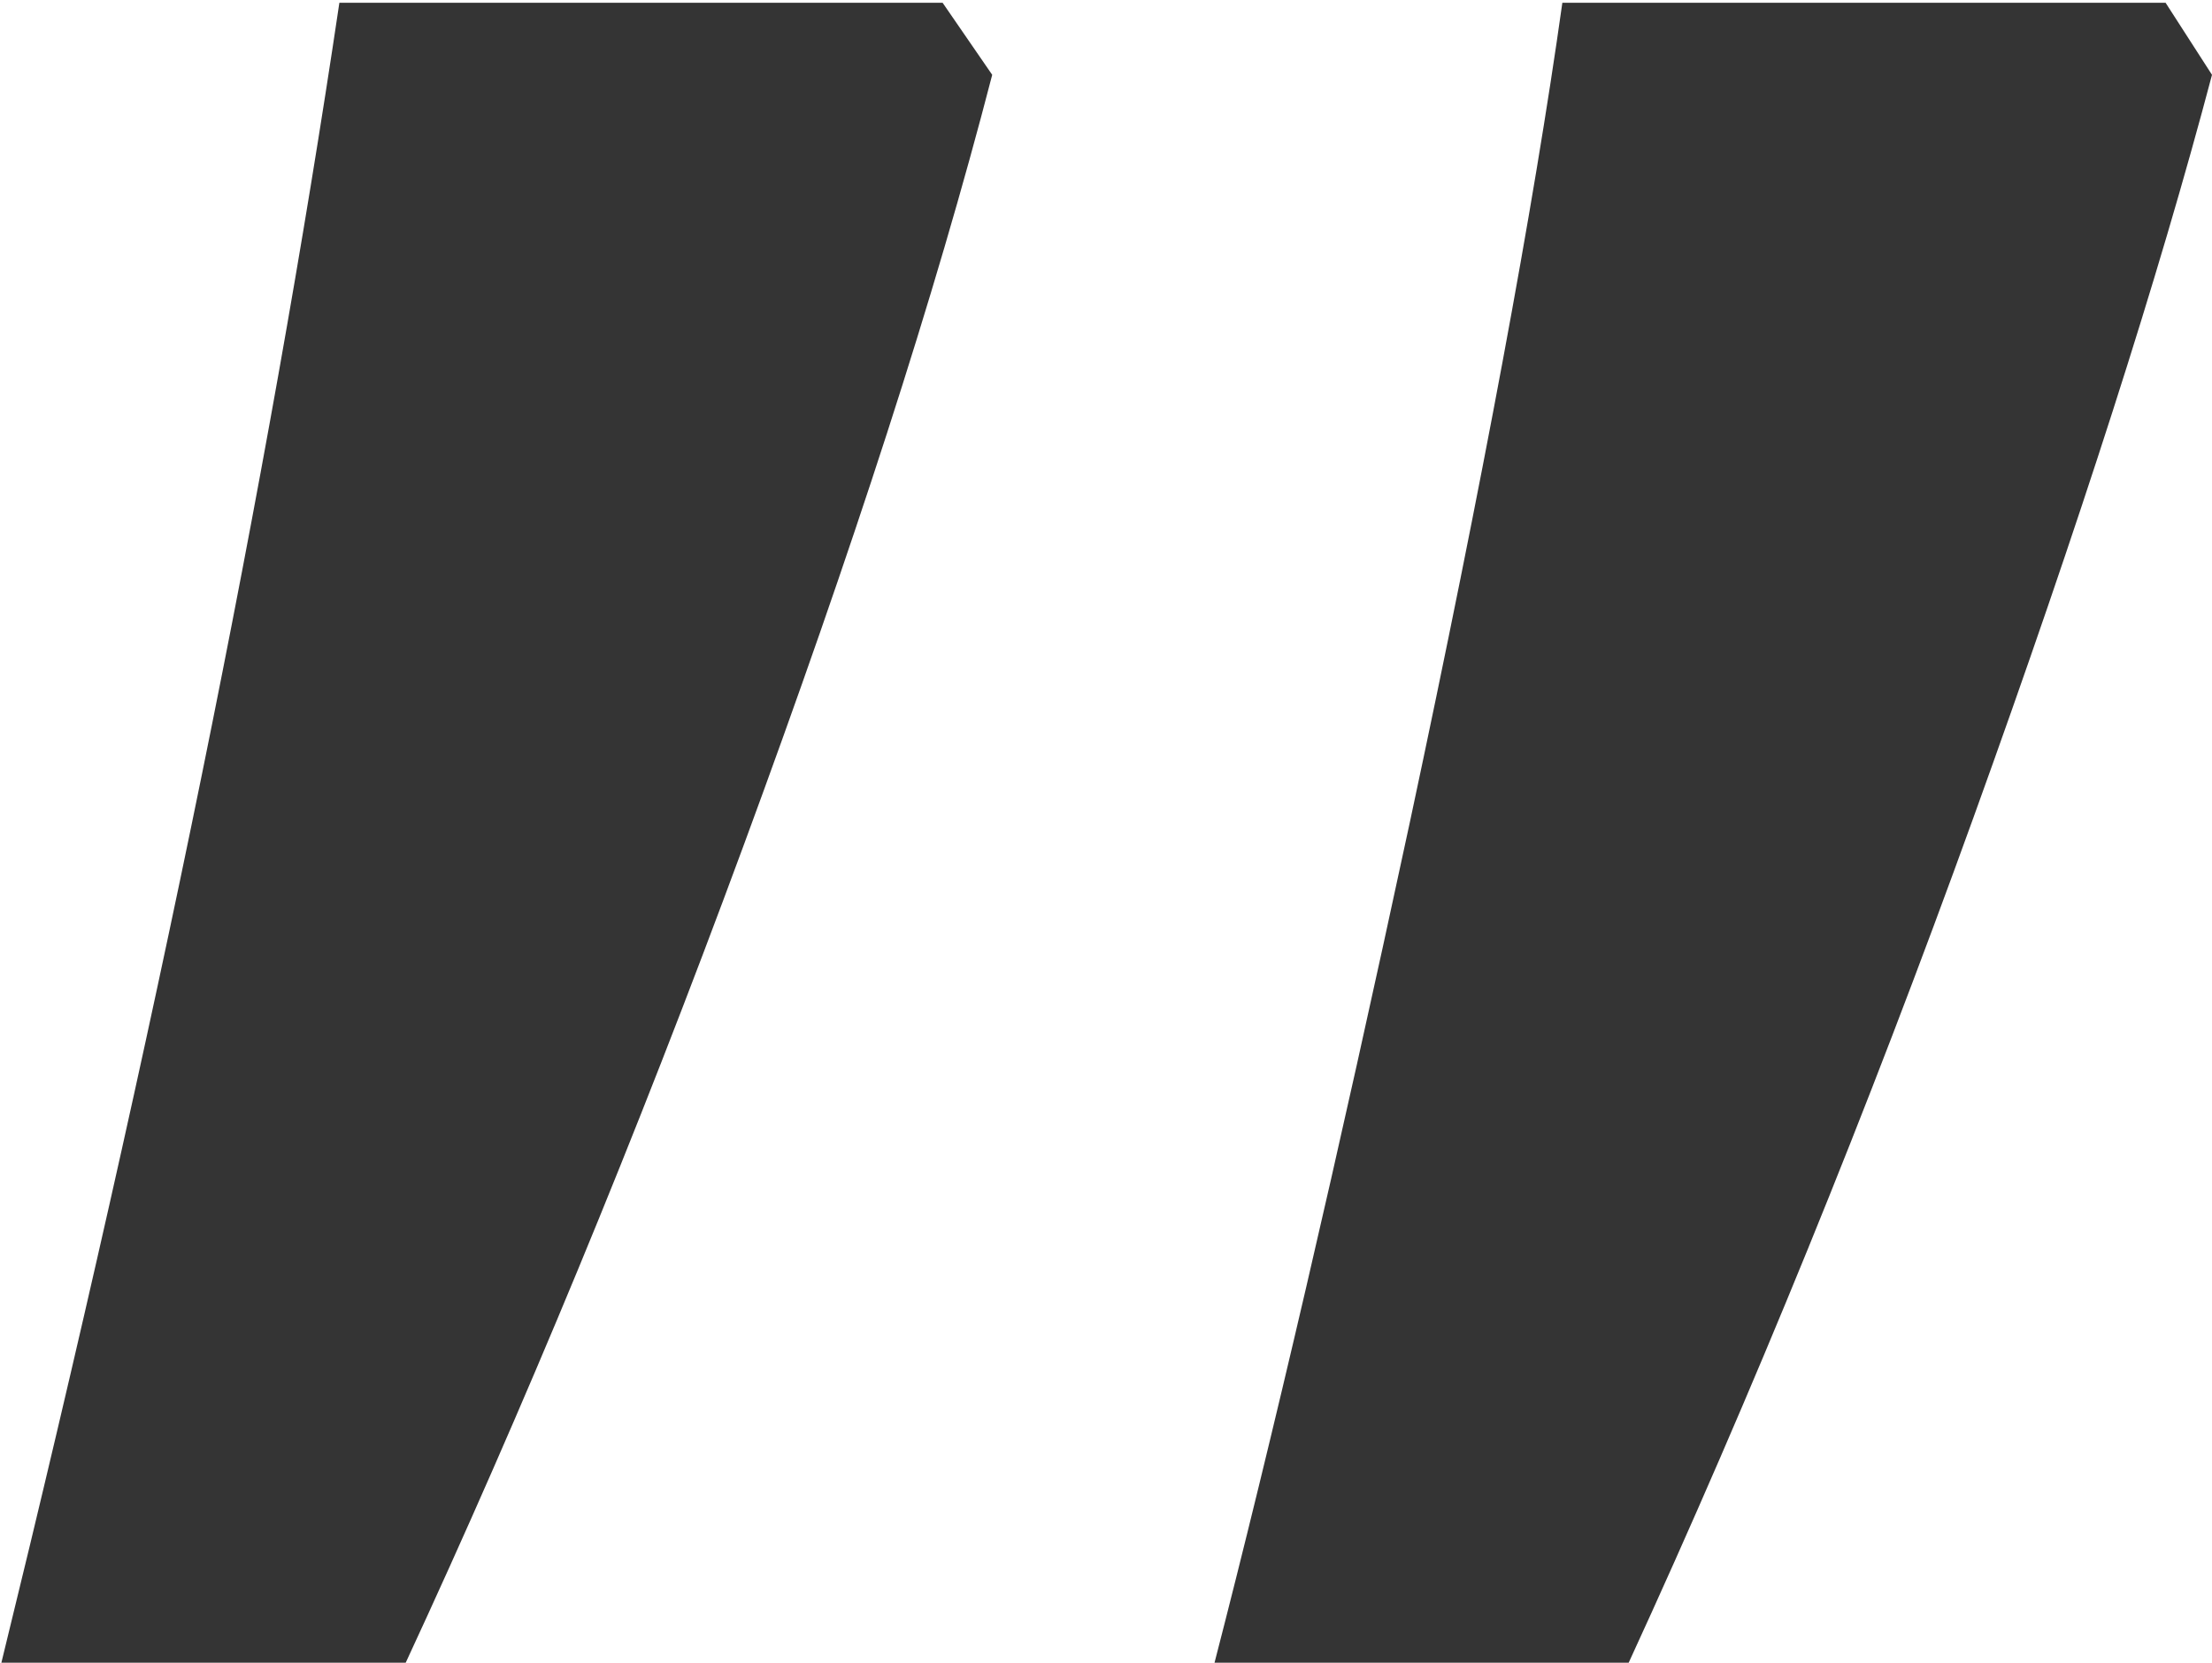 <svg xmlns="http://www.w3.org/2000/svg" width="15.969" height="12" viewBox="0 0 15.969 12">
<defs>
    <style>
      .cls-1 {
        fill: #343434;
        fill-rule: evenodd;
      }
    </style>
  </defs>
  <path id="_" data-name="„" class="cls-1" d="M147.2,5766.55q-0.767,5.16-2.44,11.98h2.919c0.845-1.82,1.658-3.78,2.44-5.9s1.38-3.96,1.794-5.56l-0.358-.52H147.2Zm8.829,0q-0.312,2.22-1.1,5.91c-0.526,2.45-1,4.48-1.411,6.07h2.99c0.893-1.94,1.723-3.98,2.489-6.1s1.339-3.91,1.722-5.36l-0.335-.52h-4.354Z" transform="translate(-144.75 -5766.53)"/>
</svg>
